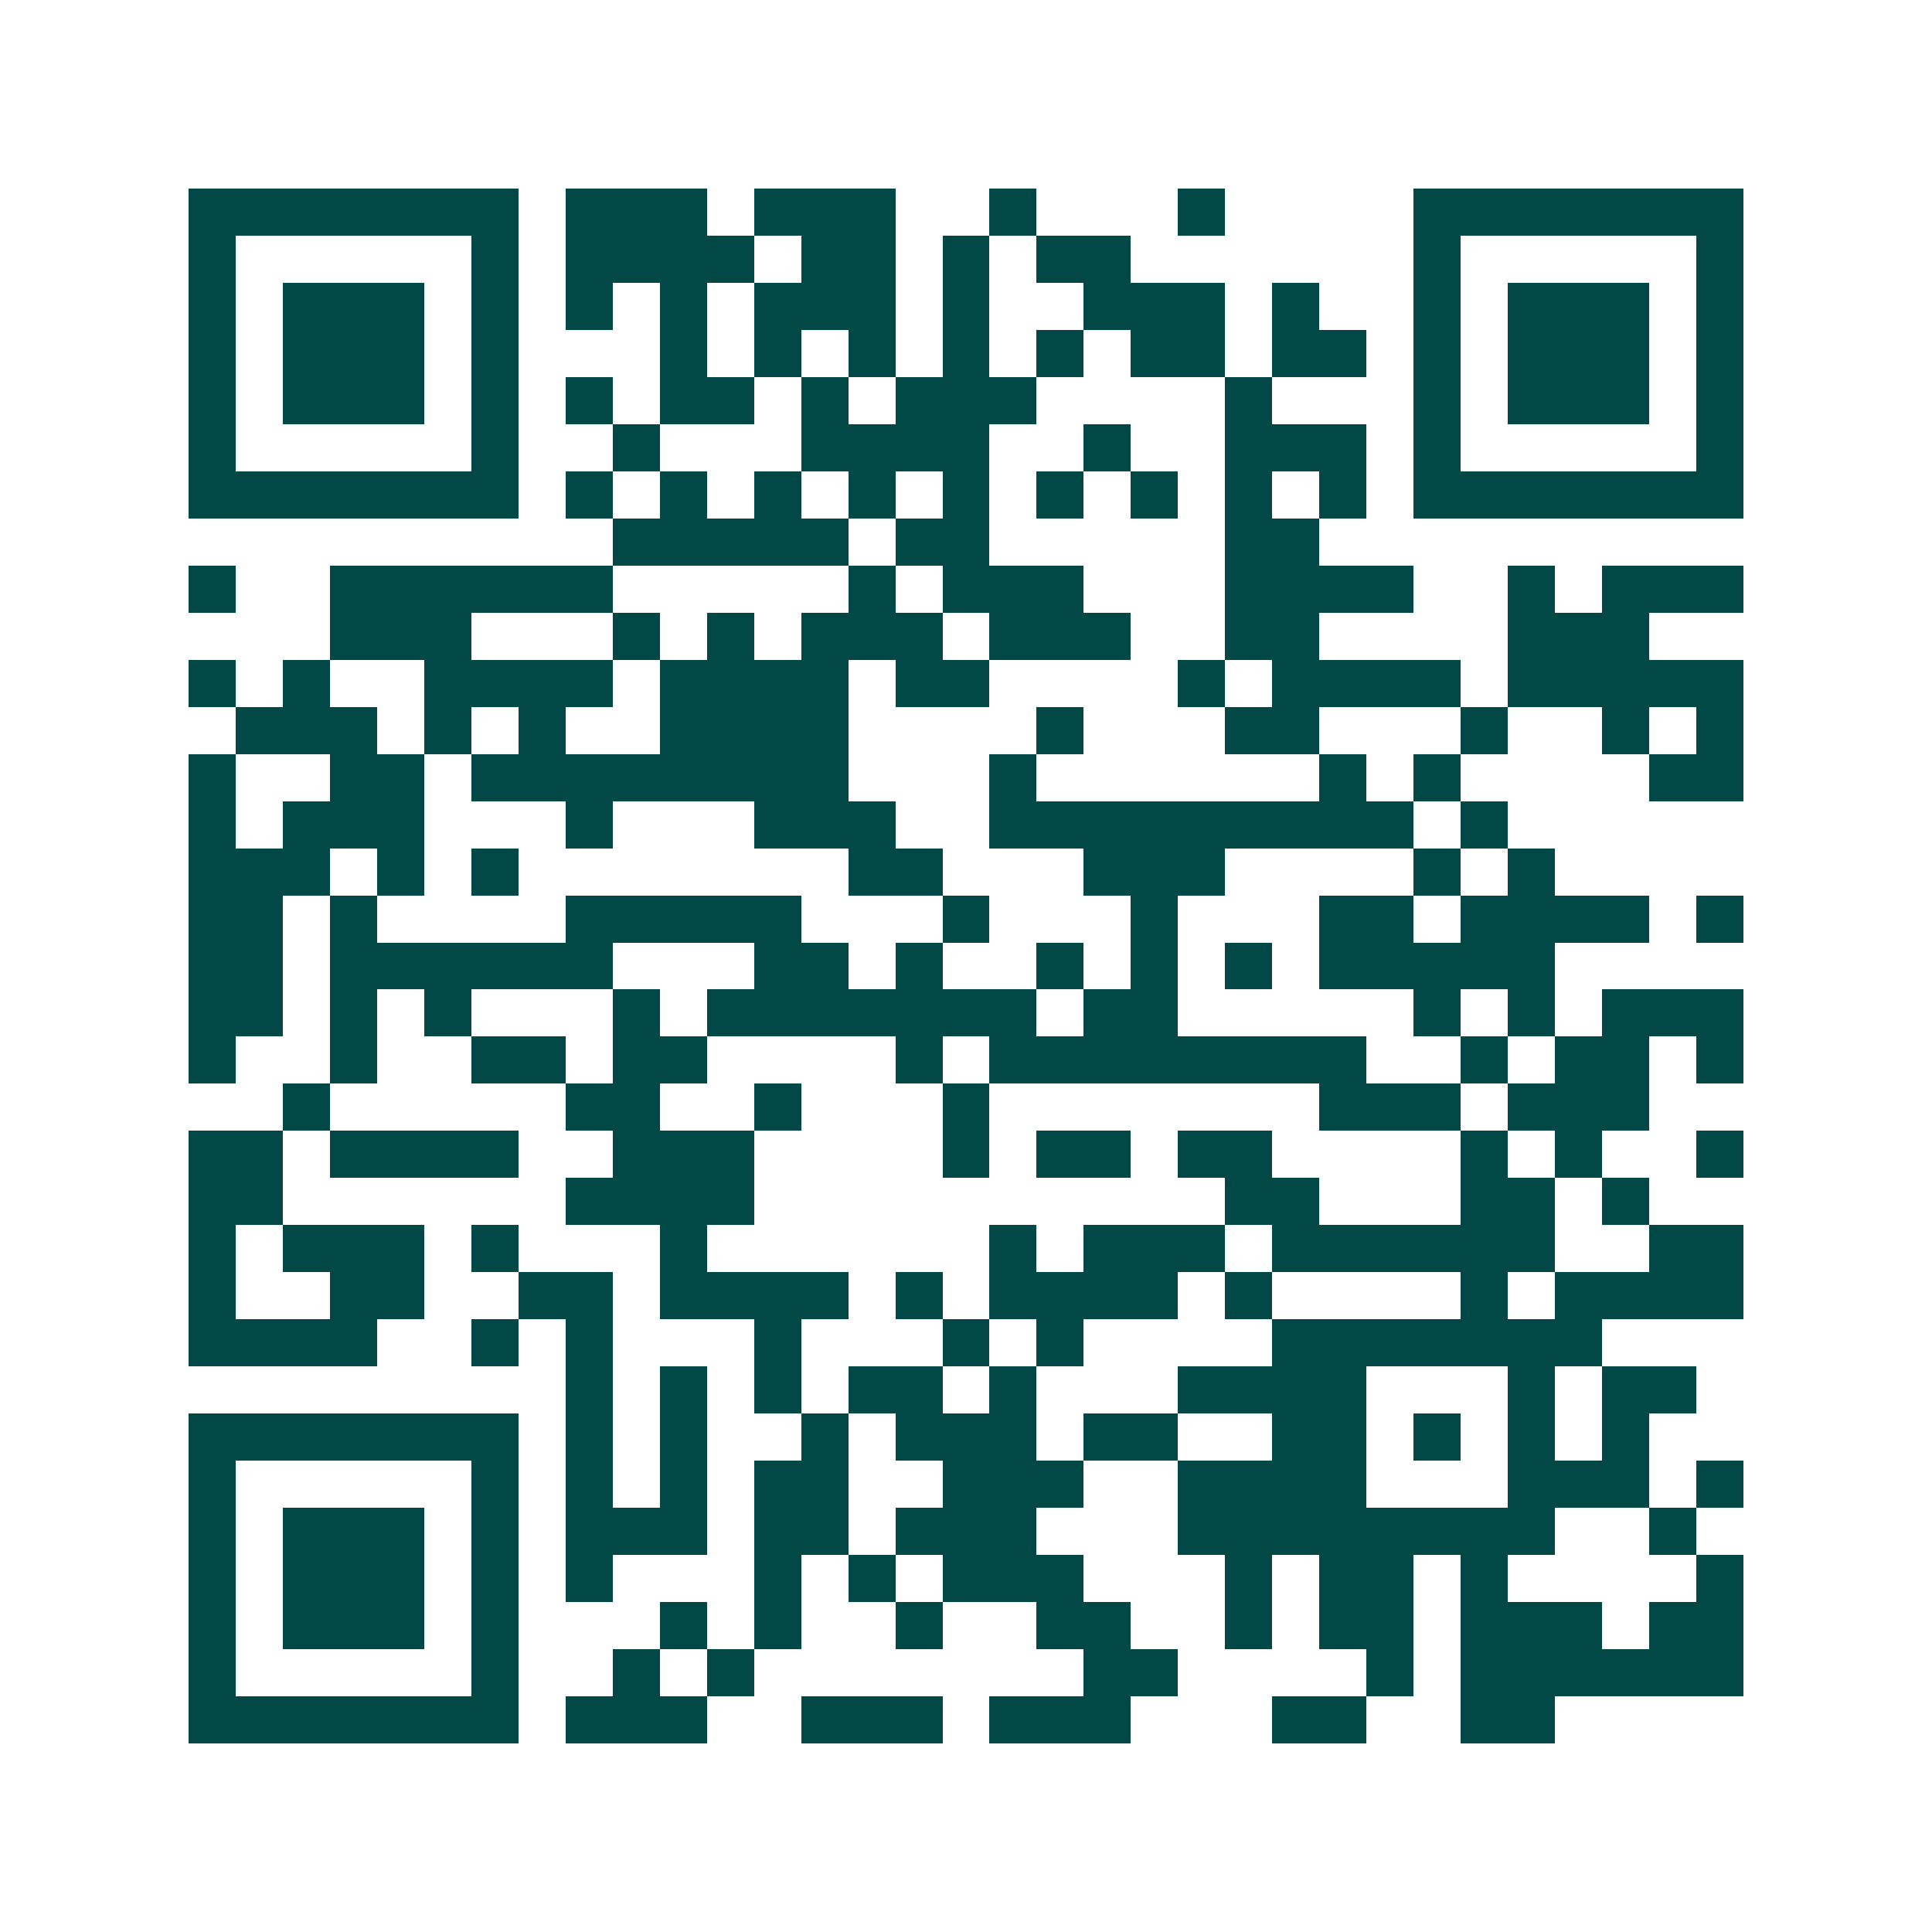 <svg xmlns="http://www.w3.org/2000/svg" width="200" height="200" viewBox="0 0 41 41" shape-rendering="crispEdges"><path fill="#ffffff" d="M0 0h41v41H0z"/><path stroke="#014847" d="M4 4.5h7m1 0h3m1 0h3m2 0h1m3 0h1m4 0h7M4 5.5h1m5 0h1m1 0h4m1 0h2m1 0h1m1 0h2m6 0h1m5 0h1M4 6.5h1m1 0h3m1 0h1m1 0h1m1 0h1m1 0h3m1 0h1m2 0h3m1 0h1m2 0h1m1 0h3m1 0h1M4 7.5h1m1 0h3m1 0h1m3 0h1m1 0h1m1 0h1m1 0h1m1 0h1m1 0h2m1 0h2m1 0h1m1 0h3m1 0h1M4 8.5h1m1 0h3m1 0h1m1 0h1m1 0h2m1 0h1m1 0h3m4 0h1m3 0h1m1 0h3m1 0h1M4 9.5h1m5 0h1m2 0h1m3 0h4m2 0h1m2 0h3m1 0h1m5 0h1M4 10.5h7m1 0h1m1 0h1m1 0h1m1 0h1m1 0h1m1 0h1m1 0h1m1 0h1m1 0h1m1 0h7M13 11.5h5m1 0h2m5 0h2M4 12.5h1m2 0h6m5 0h1m1 0h3m3 0h4m2 0h1m1 0h3M7 13.5h3m3 0h1m1 0h1m1 0h3m1 0h3m2 0h2m4 0h3M4 14.5h1m1 0h1m2 0h4m1 0h4m1 0h2m4 0h1m1 0h4m1 0h5M5 15.5h3m1 0h1m1 0h1m2 0h4m4 0h1m3 0h2m3 0h1m2 0h1m1 0h1M4 16.5h1m2 0h2m1 0h8m3 0h1m6 0h1m1 0h1m4 0h2M4 17.5h1m1 0h3m3 0h1m3 0h3m2 0h9m1 0h1M4 18.5h3m1 0h1m1 0h1m7 0h2m3 0h3m4 0h1m1 0h1M4 19.5h2m1 0h1m4 0h5m3 0h1m3 0h1m3 0h2m1 0h4m1 0h1M4 20.5h2m1 0h6m3 0h2m1 0h1m2 0h1m1 0h1m1 0h1m1 0h5M4 21.5h2m1 0h1m1 0h1m3 0h1m1 0h7m1 0h2m5 0h1m1 0h1m1 0h3M4 22.5h1m2 0h1m2 0h2m1 0h2m4 0h1m1 0h8m2 0h1m1 0h2m1 0h1M6 23.5h1m5 0h2m2 0h1m3 0h1m7 0h3m1 0h3M4 24.5h2m1 0h4m2 0h3m4 0h1m1 0h2m1 0h2m4 0h1m1 0h1m2 0h1M4 25.5h2m6 0h4m10 0h2m3 0h2m1 0h1M4 26.5h1m1 0h3m1 0h1m3 0h1m6 0h1m1 0h3m1 0h6m2 0h2M4 27.5h1m2 0h2m2 0h2m1 0h4m1 0h1m1 0h4m1 0h1m4 0h1m1 0h4M4 28.5h4m2 0h1m1 0h1m3 0h1m3 0h1m1 0h1m4 0h7M12 29.5h1m1 0h1m1 0h1m1 0h2m1 0h1m3 0h4m3 0h1m1 0h2M4 30.5h7m1 0h1m1 0h1m2 0h1m1 0h3m1 0h2m2 0h2m1 0h1m1 0h1m1 0h1M4 31.5h1m5 0h1m1 0h1m1 0h1m1 0h2m2 0h3m2 0h4m3 0h3m1 0h1M4 32.5h1m1 0h3m1 0h1m1 0h3m1 0h2m1 0h3m3 0h8m2 0h1M4 33.5h1m1 0h3m1 0h1m1 0h1m3 0h1m1 0h1m1 0h3m3 0h1m1 0h2m1 0h1m4 0h1M4 34.5h1m1 0h3m1 0h1m3 0h1m1 0h1m2 0h1m2 0h2m2 0h1m1 0h2m1 0h3m1 0h2M4 35.5h1m5 0h1m2 0h1m1 0h1m7 0h2m4 0h1m1 0h6M4 36.5h7m1 0h3m2 0h3m1 0h3m3 0h2m2 0h2"/></svg>
